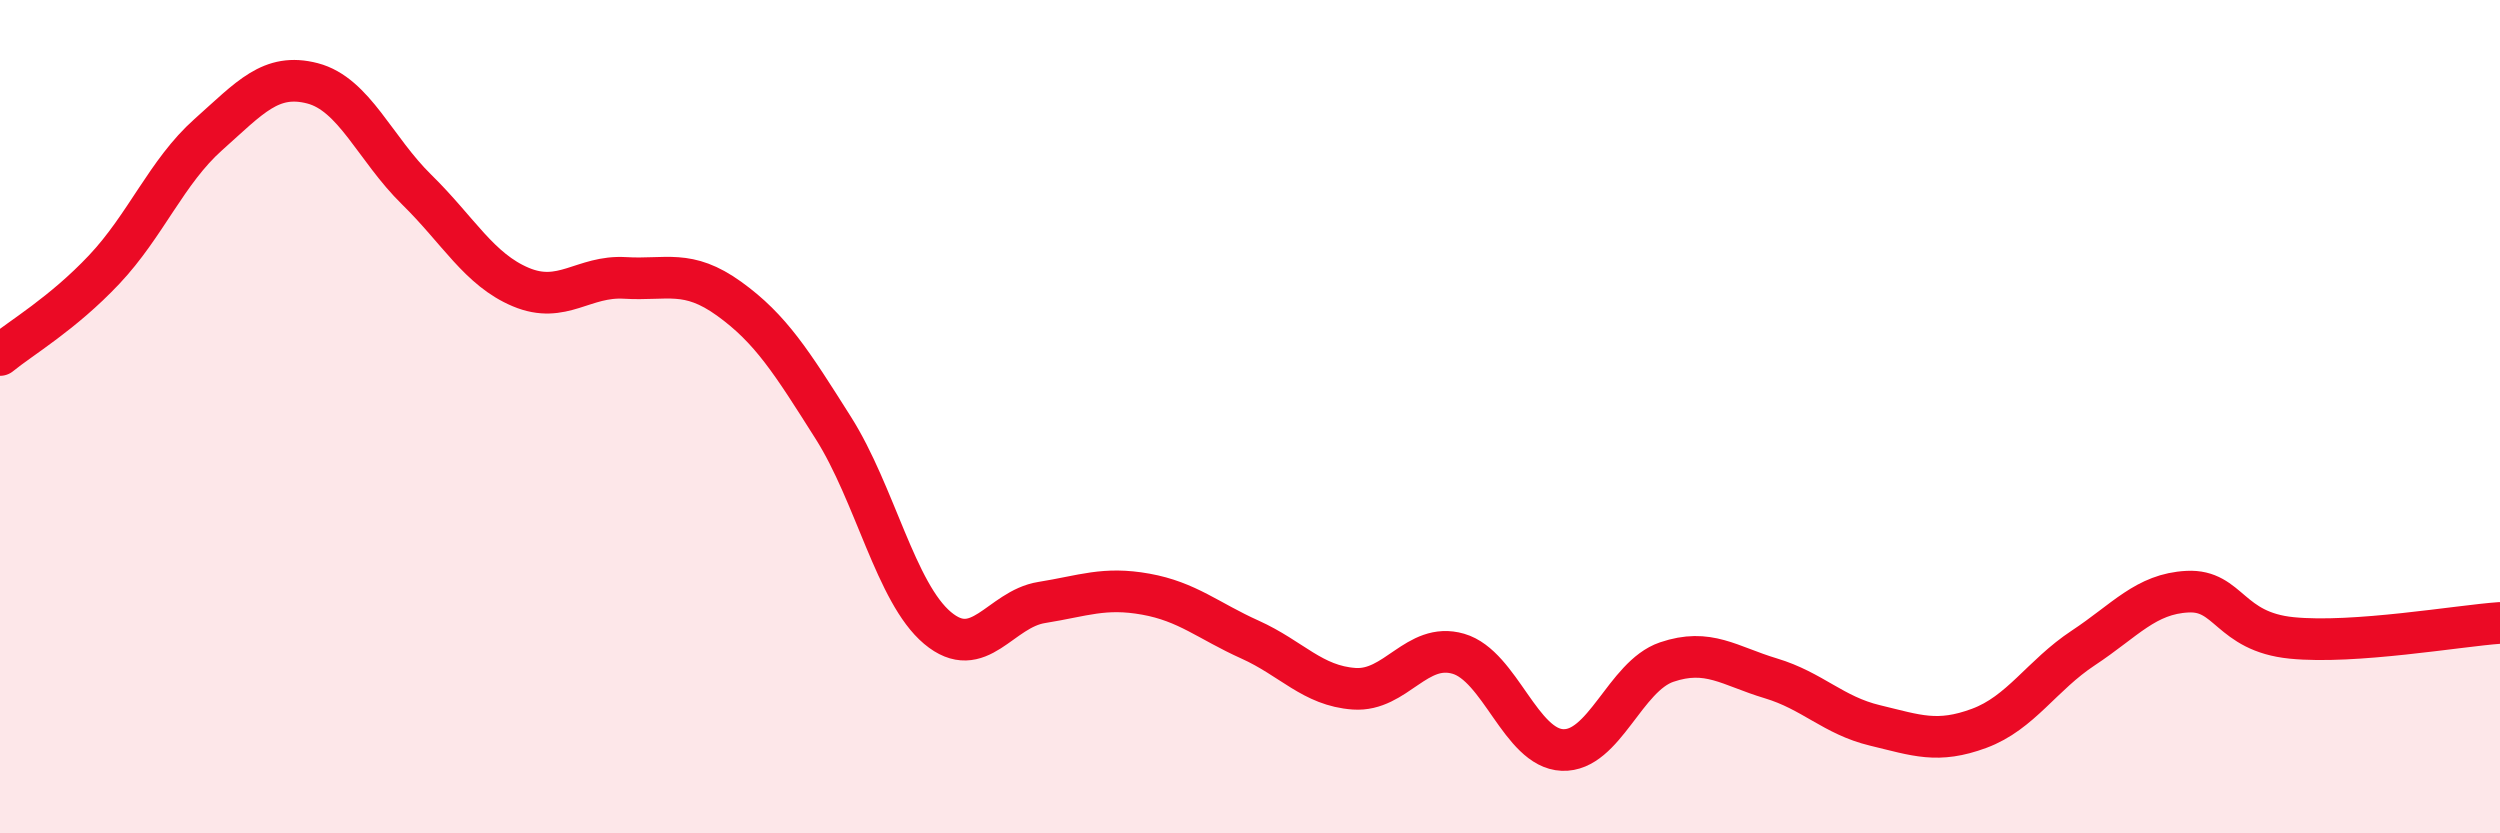 
    <svg width="60" height="20" viewBox="0 0 60 20" xmlns="http://www.w3.org/2000/svg">
      <path
        d="M 0,8.52 C 0.5,8.11 1.5,7.53 2.5,6.47 C 3.5,5.41 4,4.12 5,3.23 C 6,2.34 6.5,1.74 7.5,2 C 8.5,2.26 9,3.57 10,4.55 C 11,5.53 11.5,6.47 12.5,6.89 C 13.5,7.31 14,6.61 15,6.67 C 16,6.73 16.5,6.45 17.5,7.17 C 18.5,7.89 19,8.69 20,10.27 C 21,11.85 21.5,14.23 22.5,15.07 C 23.5,15.91 24,14.62 25,14.46 C 26,14.3 26.5,14.08 27.5,14.26 C 28.5,14.44 29,14.9 30,15.35 C 31,15.8 31.5,16.46 32.5,16.53 C 33.5,16.6 34,15.4 35,15.69 C 36,15.98 36.5,17.96 37.5,18 C 38.5,18.04 39,16.23 40,15.89 C 41,15.55 41.5,15.98 42.5,16.28 C 43.5,16.58 44,17.17 45,17.41 C 46,17.65 46.5,17.85 47.5,17.48 C 48.5,17.11 49,16.21 50,15.55 C 51,14.89 51.5,14.25 52.5,14.2 C 53.5,14.15 53.5,15.16 55,15.31 C 56.5,15.46 59,15.02 60,14.95L60 20L0 20Z"
        fill="#EB0A25"
        opacity="0.1"
        stroke-linecap="round"
        stroke-linejoin="round"
      />
      <path
        d="M 0,8.52 C 0.5,8.11 1.5,7.53 2.5,6.47 C 3.5,5.41 4,4.12 5,3.23 C 6,2.34 6.5,1.74 7.5,2 C 8.5,2.26 9,3.57 10,4.55 C 11,5.53 11.5,6.47 12.5,6.89 C 13.5,7.31 14,6.61 15,6.67 C 16,6.73 16.5,6.45 17.5,7.17 C 18.5,7.89 19,8.69 20,10.27 C 21,11.85 21.5,14.23 22.5,15.07 C 23.5,15.91 24,14.62 25,14.46 C 26,14.3 26.5,14.08 27.5,14.26 C 28.5,14.44 29,14.9 30,15.35 C 31,15.8 31.5,16.46 32.5,16.53 C 33.5,16.6 34,15.4 35,15.69 C 36,15.98 36.5,17.96 37.5,18 C 38.5,18.04 39,16.23 40,15.89 C 41,15.55 41.5,15.98 42.5,16.28 C 43.5,16.58 44,17.17 45,17.41 C 46,17.65 46.5,17.85 47.5,17.48 C 48.5,17.11 49,16.21 50,15.55 C 51,14.89 51.5,14.25 52.5,14.2 C 53.5,14.15 53.5,15.16 55,15.31 C 56.5,15.46 59,15.02 60,14.95"
        stroke="#EB0A25"
        stroke-width="1"
        fill="none"
        stroke-linecap="round"
        stroke-linejoin="round"
      />
    </svg>
  